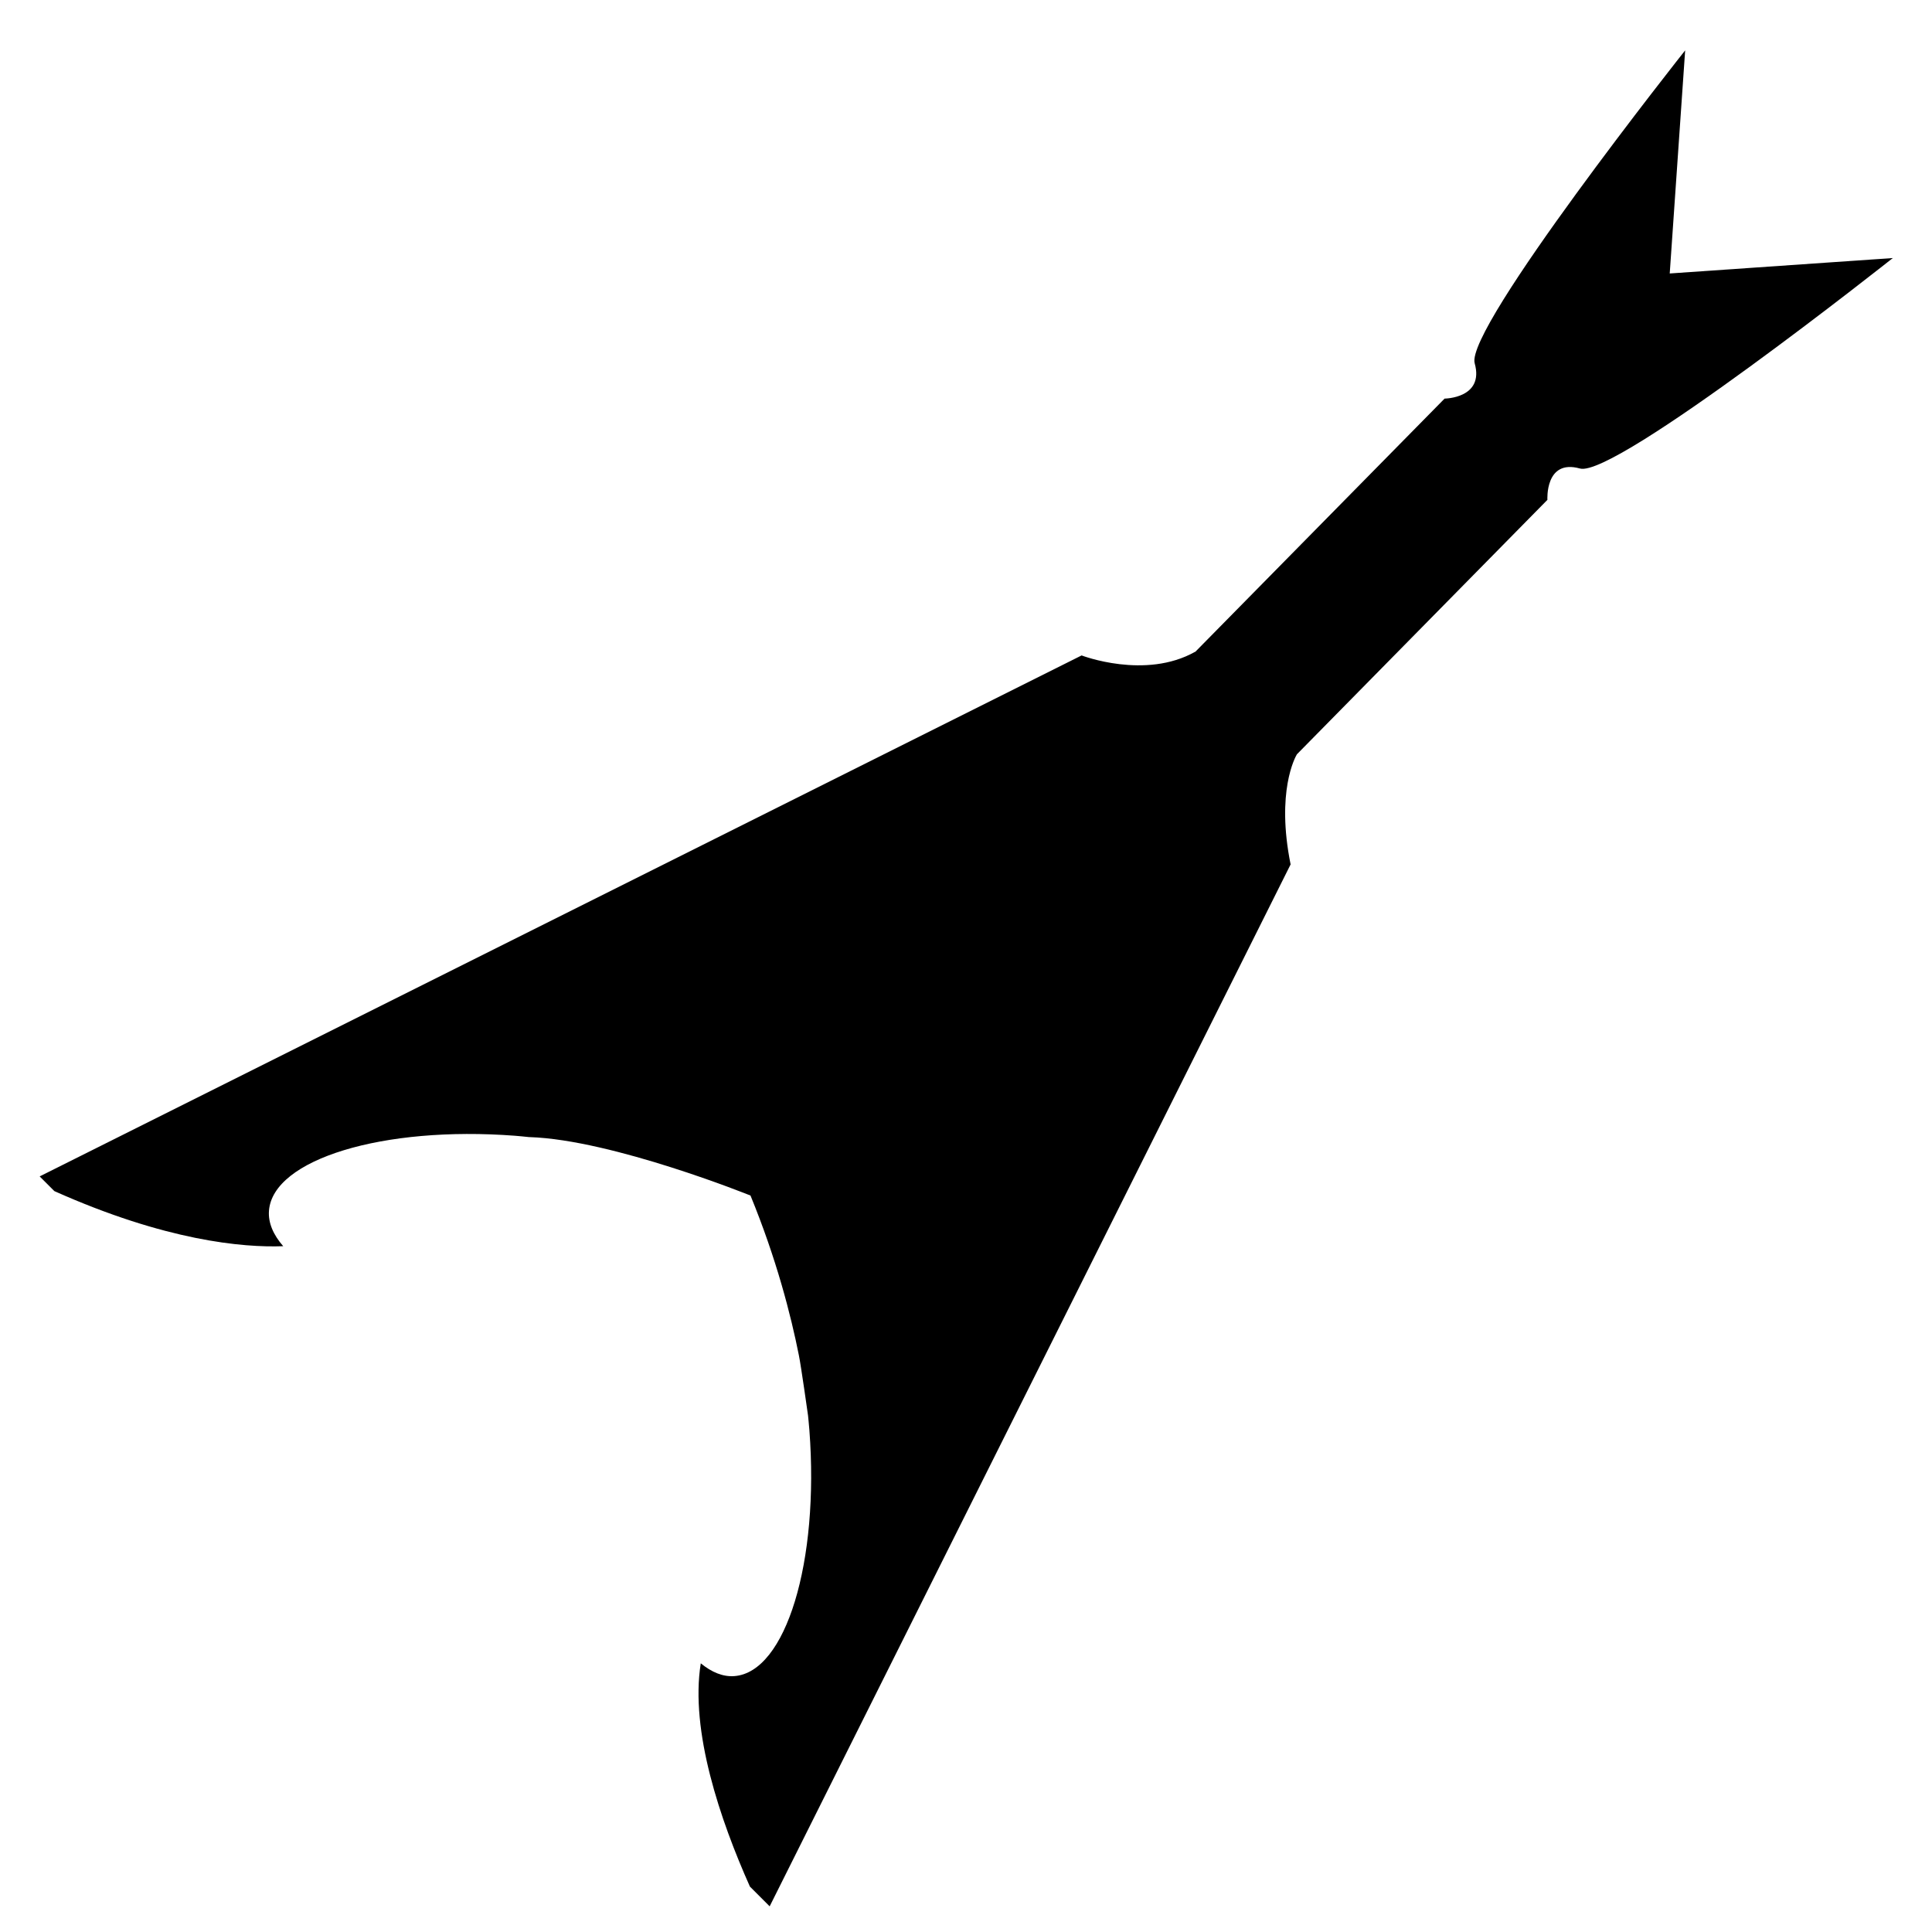 <?xml version="1.0" encoding="iso-8859-1"?>
<!-- Generator: Adobe Illustrator 17.0.0, SVG Export Plug-In . SVG Version: 6.00 Build 0)  -->
<!DOCTYPE svg PUBLIC "-//W3C//DTD SVG 1.1//EN" "http://www.w3.org/Graphics/SVG/1.1/DTD/svg11.dtd">
<svg version="1.1" id="Capa_1" xmlns="http://www.w3.org/2000/svg" xmlns:xlink="http://www.w3.org/1999/xlink" x="0px" y="0px"
	 width="64px" height="64px" viewBox="0 0 64 64" style="enable-background:new 0 0 64 64;" xml:space="preserve">
<g>
	<path d="M9.382,41.282c-0.329-0.378-0.502-0.775-0.472-1.175c0.129-1.704,3.777-2.816,8.147-2.484
		c0.162,0.012,0.321,0.03,0.48,0.046c0.003,0,0.004-0.001,0.007-0.001c2.749,0.089,7.317,1.936,7.317,1.936
		c0.861,2.098,1.339,3.967,1.602,5.288c0.072,0.347,0.304,1.997,0.304,1.997s0.033,0.322,0.045,0.487
		c0.332,4.37-0.781,8.018-2.484,8.147c-0.379,0.029-0.754-0.128-1.114-0.423c-0.36,2.242,0.643,5.188,1.628,7.396l0.654,0.654
		l17.257-34.515c-0.485-2.411,0.152-3.552,0.208-3.647l8.299-8.43c0,0-0.085-1.363,1.077-1.038
		c1.162,0.325,10.365-6.972,10.365-6.972l-7.39,0.511l0.511-7.39c0,0-7.297,9.203-6.972,10.365c0.325,1.162-0.997,1.17-0.997,1.17
		l-8.259,8.389l-0.003-0.003c-1.654,0.935-3.762,0.122-3.762,0.122L1.314,38.97l0.487,0.487C5.484,41.103,8.041,41.332,9.382,41.282
		z"/>
</g>
</svg>
